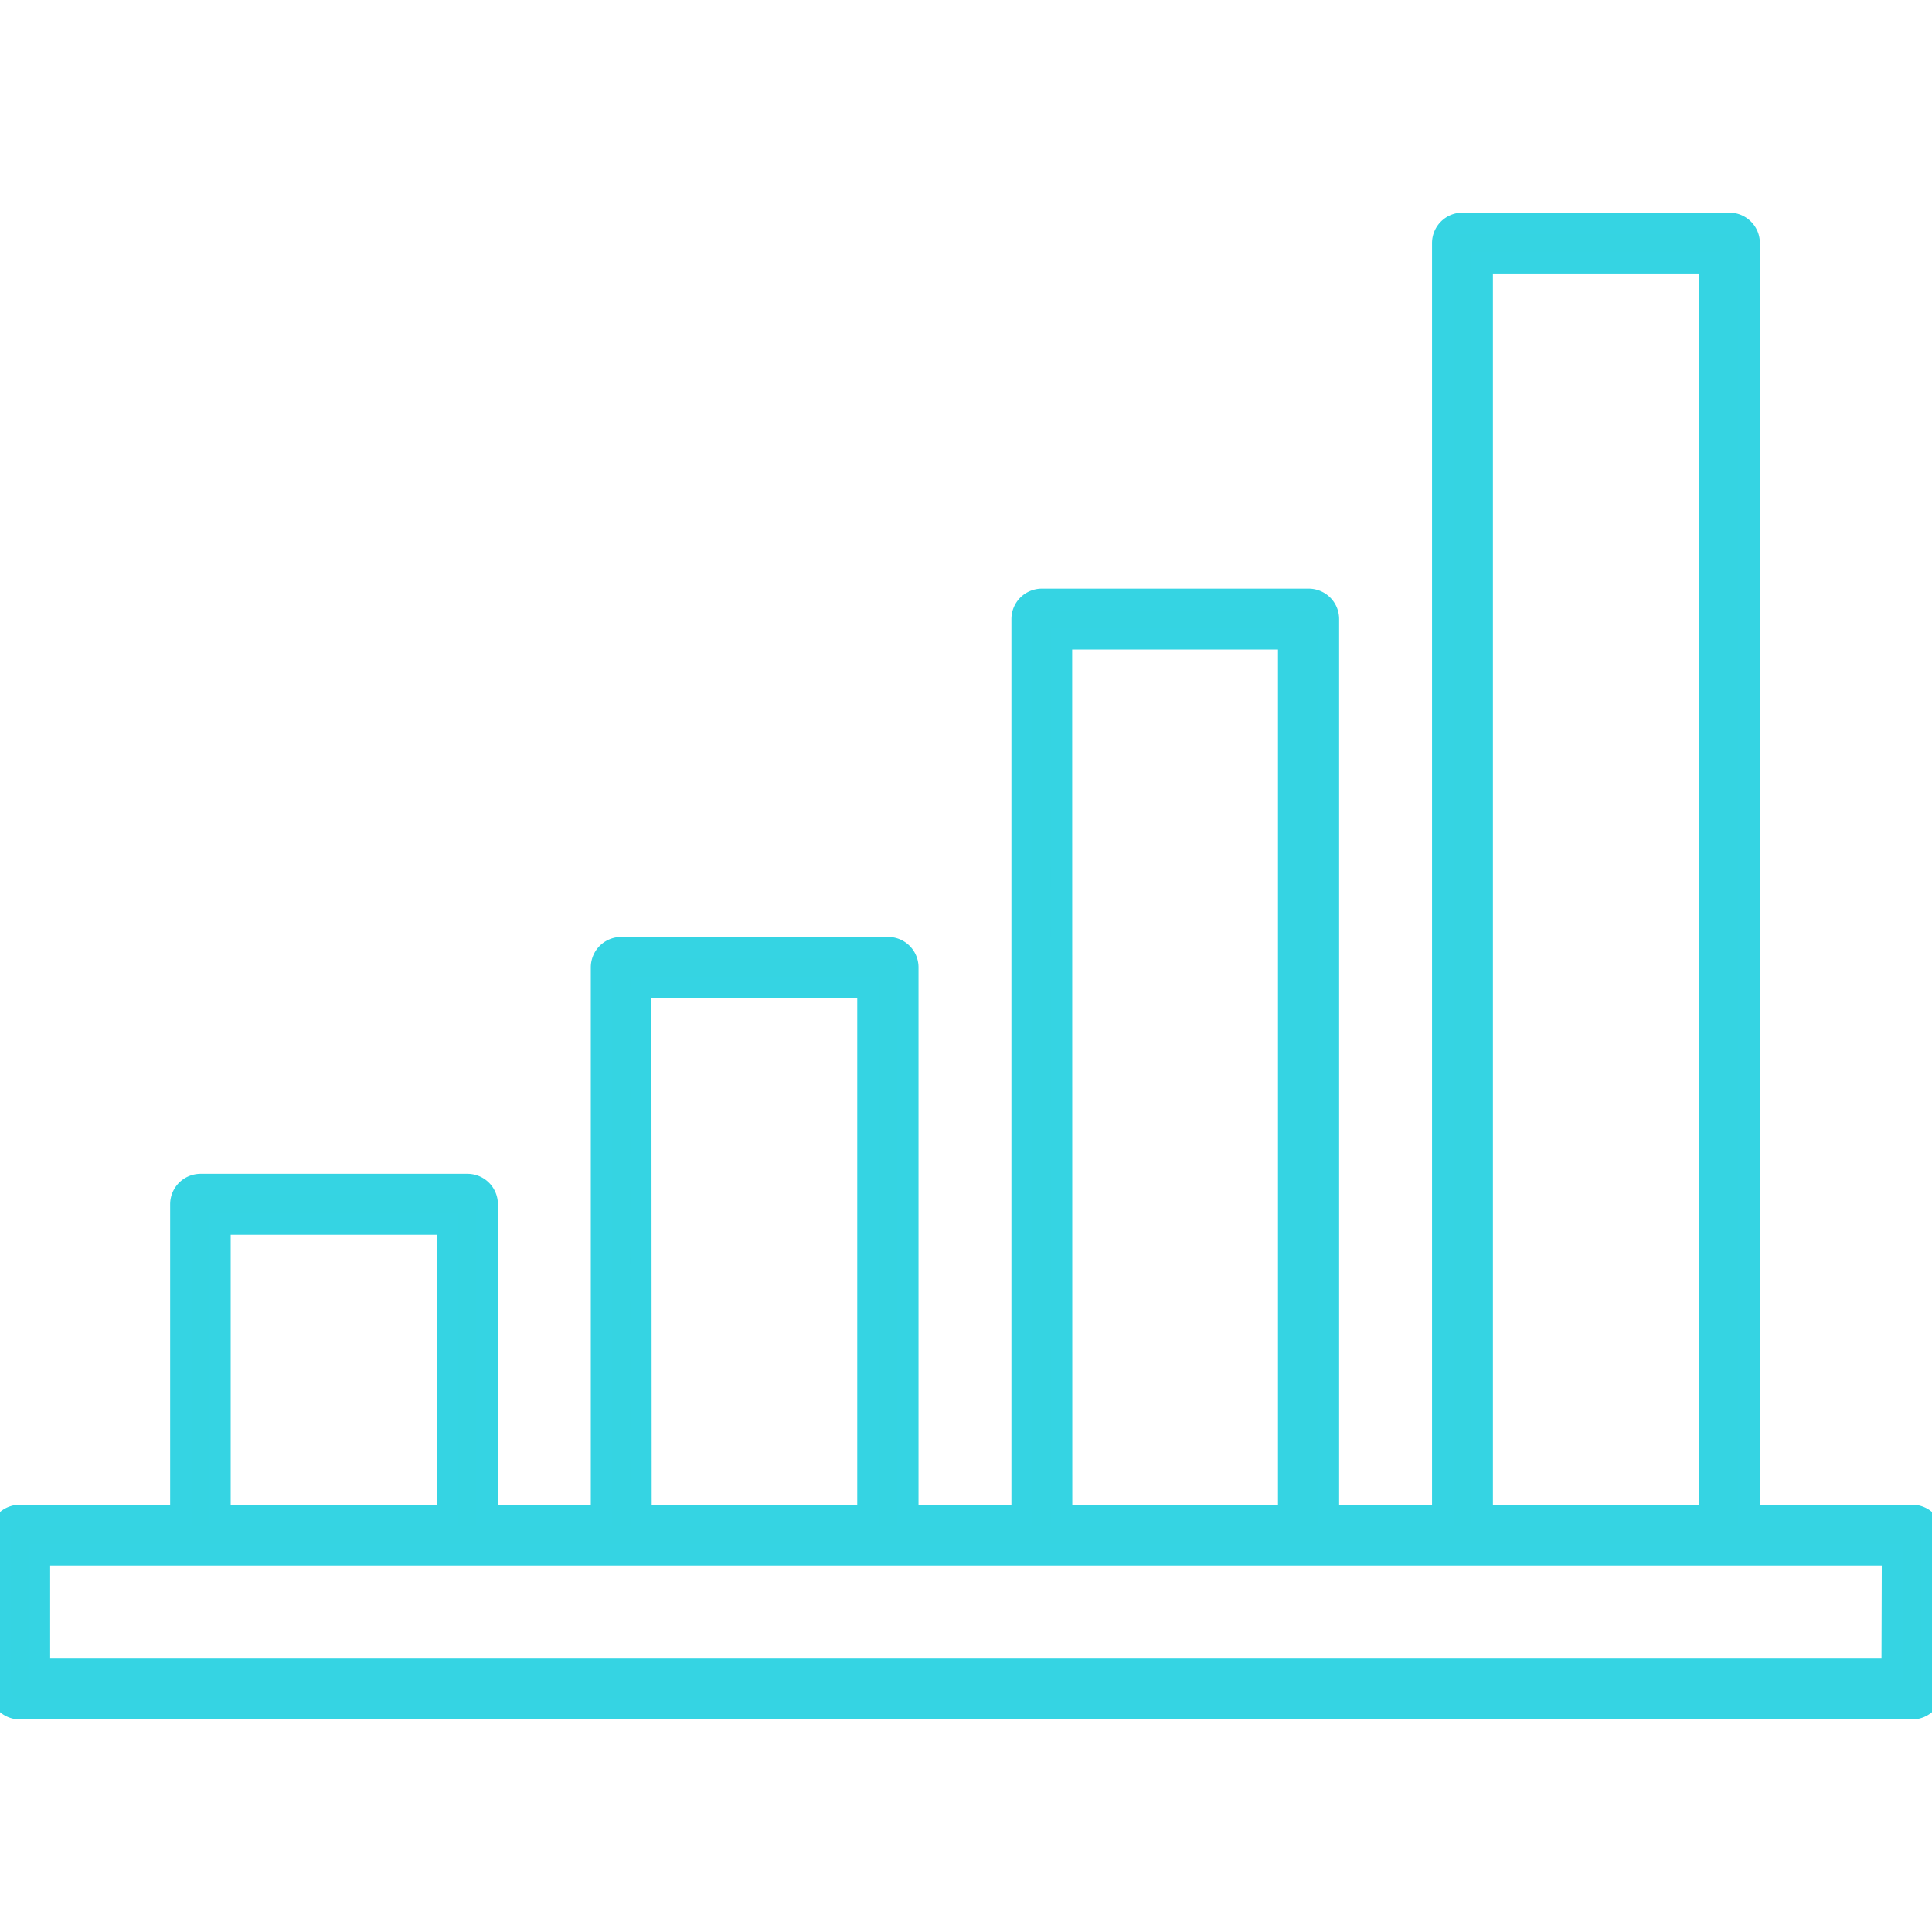 <svg xmlns="http://www.w3.org/2000/svg" xmlns:xlink="http://www.w3.org/1999/xlink" width="45" height="45" viewBox="0 0 45 45">
  <defs>
    <clipPath id="clip-path">
      <rect id="Rectangle_346" data-name="Rectangle 346" width="45" height="45" transform="translate(491 389)" fill="#35d4e2" stroke="#35d4e3" stroke-width="0.5"/>
    </clipPath>
  </defs>
  <g id="Mask_Group_79" data-name="Mask Group 79" transform="translate(-491 -389)" clip-path="url(#clip-path)">
    <path id="network-signal" d="M51.429,42.184h-3.8V12.549a.459.459,0,0,0-.459-.459H40.952a.459.459,0,0,0-.459.459V42.184H37.829V21.306a.459.459,0,0,0-.459-.459H31.155a.459.459,0,0,0-.459.459V42.184H28.032V29.419a.459.459,0,0,0-.459-.459H21.358a.459.459,0,0,0-.459.459V42.184H18.235V34.936a.459.459,0,0,0-.459-.459H11.56a.459.459,0,0,0-.459.459v7.249H7.347a.459.459,0,0,0-.459.459v3.582a.459.459,0,0,0,.459.459H51.429a.459.459,0,0,0,.459-.459V42.643a.459.459,0,0,0-.459-.459ZM41.411,13.008h5.294V42.184H41.411Zm-9.8,8.758h5.294V42.184H31.614Zm-9.8,8.113h5.294V42.184H21.817Zm-9.8,5.517h5.3v6.789h-5.3Zm38.95,10.373H7.806V43.1H50.969Z" transform="translate(484.112 382.113)" fill="#35d4e2" stroke="#35d4e3" stroke-width="0.5"/>
  </g>
</svg>
